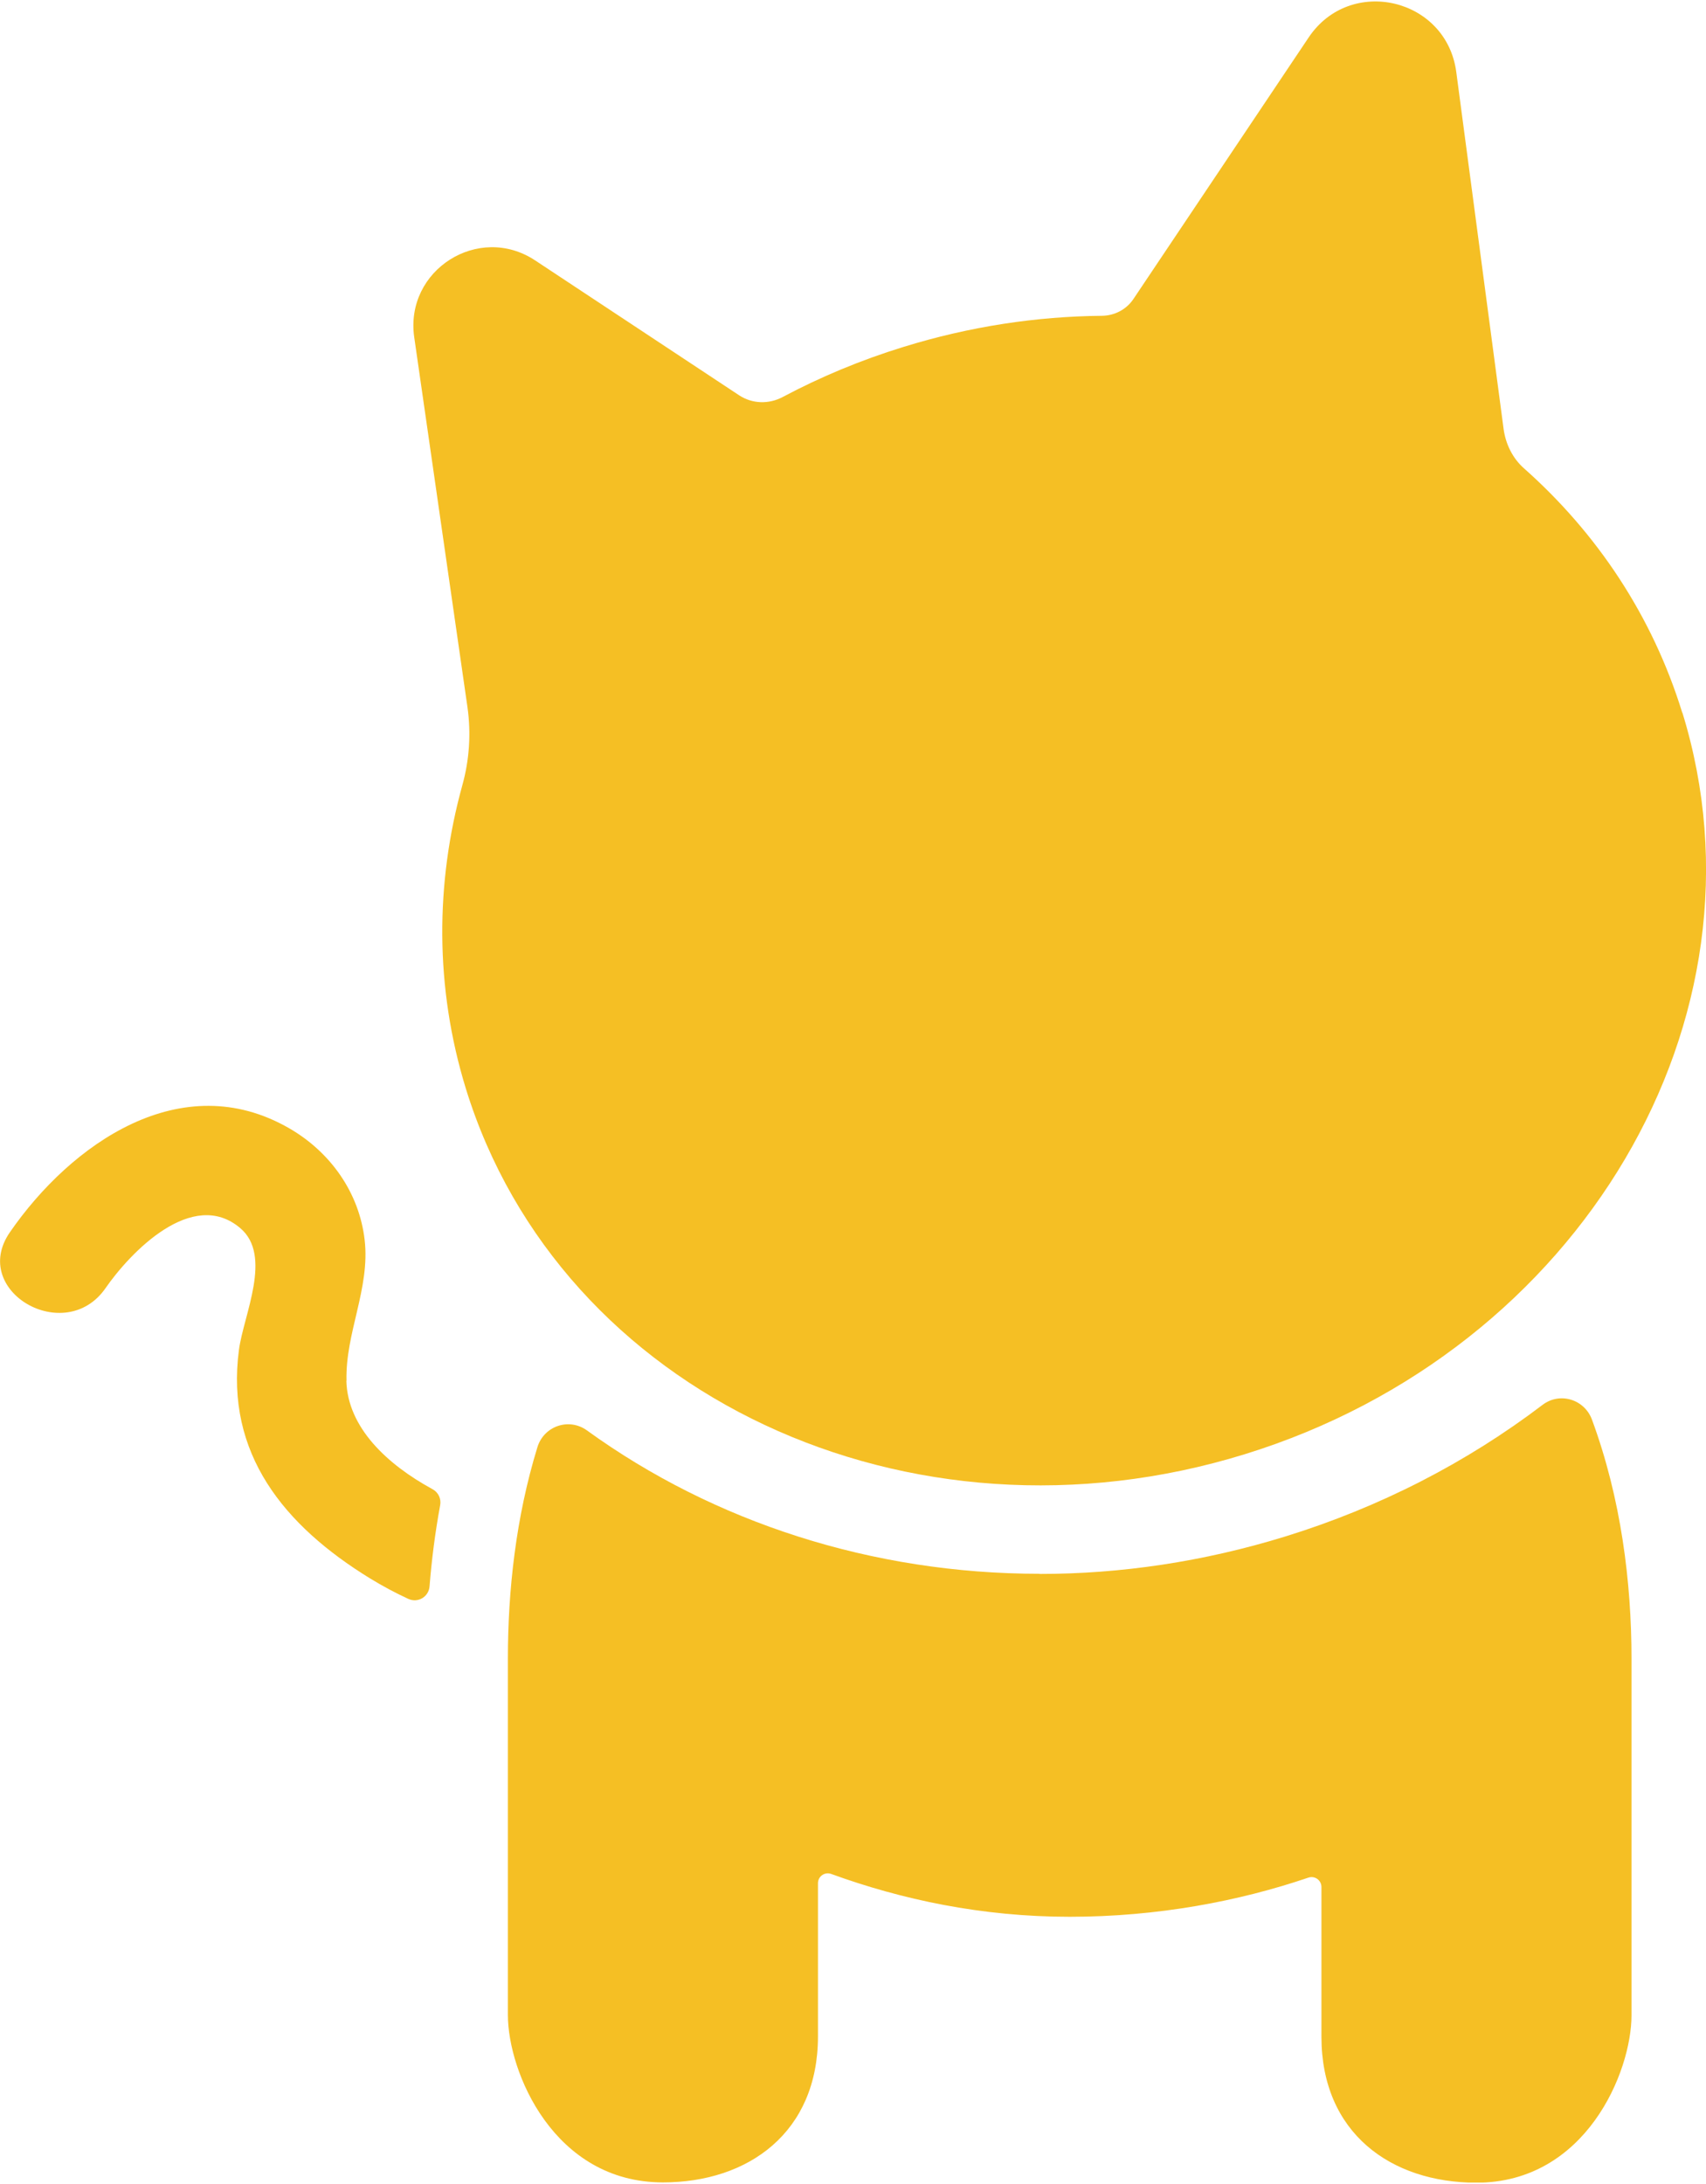 <svg width="400" height="512" viewBox="0 0 400 512" fill="none" xmlns="http://www.w3.org/2000/svg">
<g clip-path="url(#clip0_43_38)">
<path d="M81.245 323.705C80.934 312.525 86.814 302.071 85.499 290.683C84.219 279.572 77.475 270.088 67.825 264.515C42.542 249.908 16.636 268.15 2.317 288.883C-7.194 302.66 15.253 315.64 24.73 302.002C30.506 293.66 45.136 278.326 56.377 287.949C63.917 294.422 57.138 308.198 56.031 316.402C52.78 340.805 66.649 357.662 86.744 370.019C89.754 371.854 92.728 373.446 95.737 374.83C97.985 375.869 100.545 374.346 100.718 371.854C101.202 365.796 101.997 359.393 103.208 352.85C103.485 351.327 102.758 349.839 101.409 349.112C90.791 343.332 81.522 334.678 81.21 323.74L81.245 323.705Z" fill="#F5BF24"/>
<path d="M243.735 368.946C204.548 368.946 167.367 356.866 137.622 335.336C133.403 332.29 127.523 334.297 126.001 339.282C120.917 355.827 119.083 373.03 119.083 388.78V472.373C119.083 485.7 129.84 511.626 155.435 511.626C175.495 511.626 191.786 499.891 191.786 477.392V441.497C191.786 439.87 193.377 438.763 194.898 439.317C211.362 445.305 230.143 449.355 250.791 449.355C271.44 449.355 290.566 445.686 306.753 440.182C308.275 439.663 309.831 440.77 309.831 442.397V477.461C309.831 499.995 326.087 511.695 346.182 511.695C371.777 511.695 382.534 485.769 382.534 472.442V388.849C382.534 371.023 380.112 351.362 373.264 332.809C371.5 328.032 365.724 326.267 361.678 329.347C343.865 342.882 323.493 353.37 301.288 360.223C282.093 366.142 262.724 368.981 243.805 368.981L243.735 368.946Z" fill="#F5BF24"/>
<path d="M394.431 167.076C387.41 144.3 374.371 124.916 357.319 109.79C354.656 107.436 353.031 104.113 352.546 100.582L341.444 16.851C339.127 -0.491 316.61 -5.753 306.857 8.751L265.733 70.122C264.073 72.579 261.306 73.999 258.366 74.033C243.044 74.172 227.376 76.525 211.812 81.337C201.816 84.417 192.374 88.364 183.519 93.071C180.268 94.802 176.36 94.698 173.281 92.656L125.482 61.053C112.235 52.295 94.873 63.303 97.121 79.052L109.607 165.795C110.471 171.922 110.056 178.153 108.396 184.106C102.067 207.021 101.928 231.458 109.226 255.204C131.327 326.89 213.126 365.242 291.881 340.909C370.636 316.575 416.567 238.727 394.466 167.076H394.431Z" fill="#F5BF24"/>
</g>
<defs>
<clipPath id="clip0_43_38">
<rect width="400" height="511.321" fill="white" transform="translate(0 0.34)"/>
</clipPath>
</defs>
</svg>
